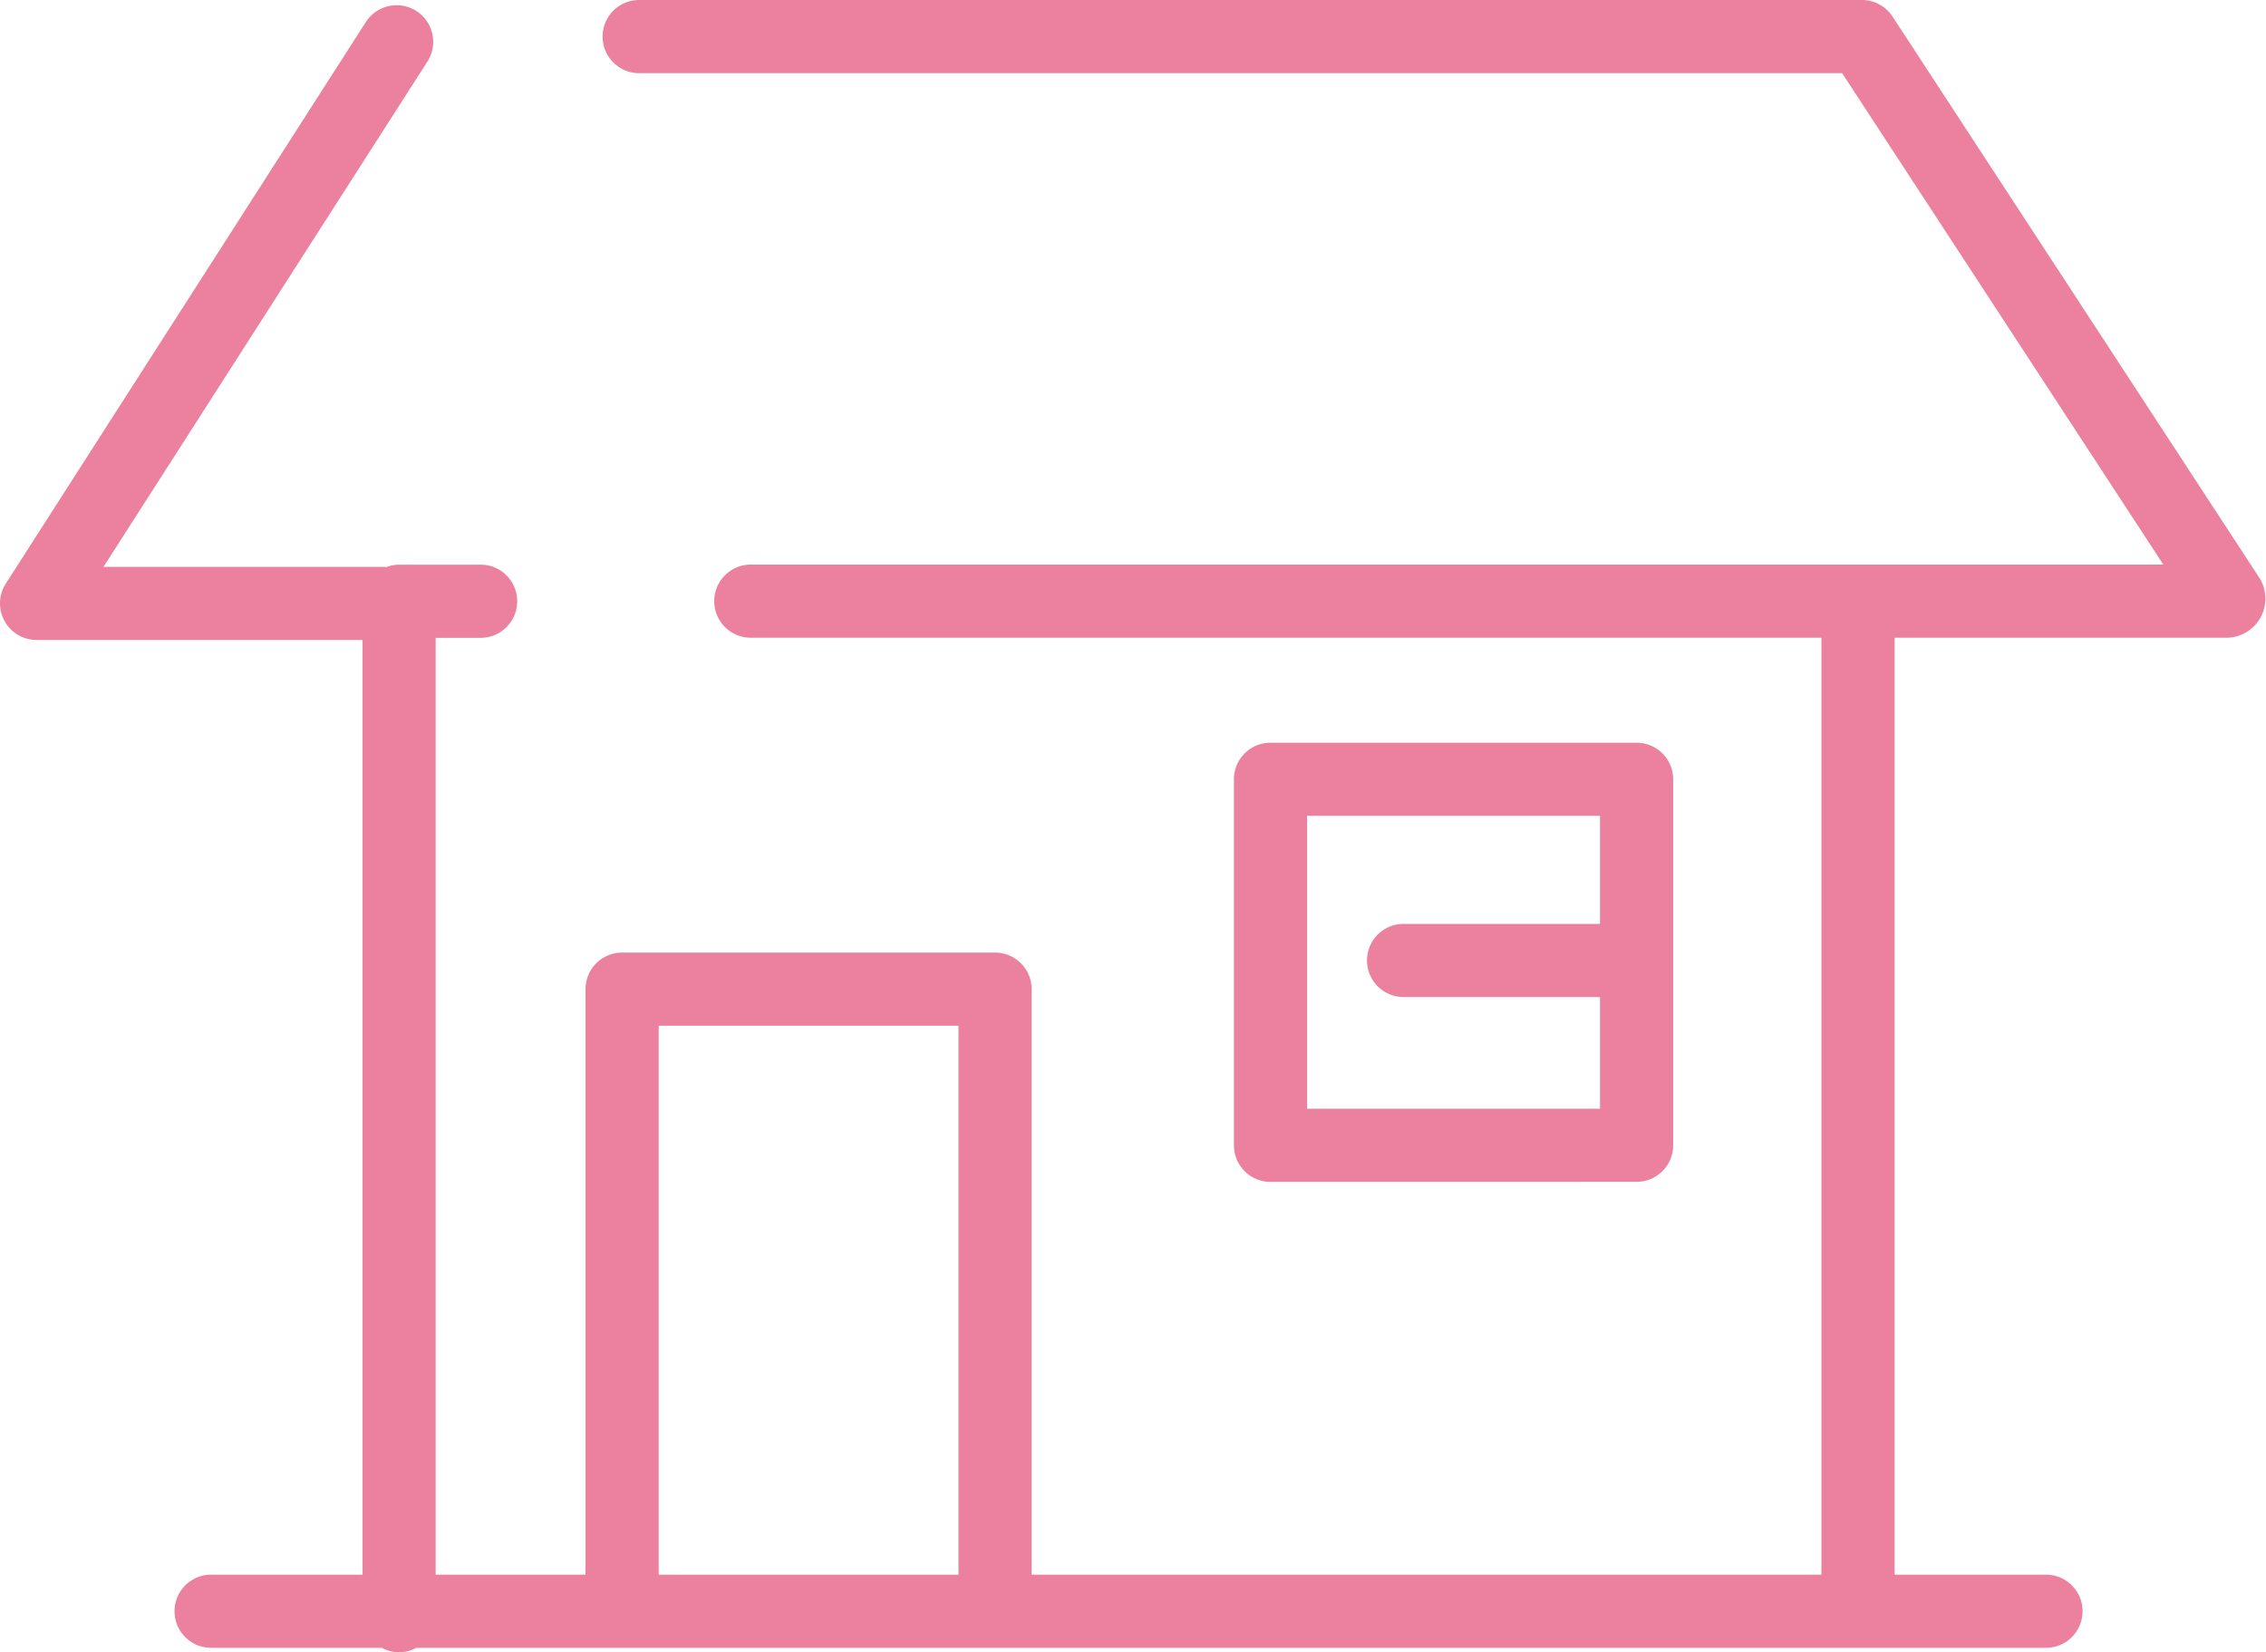 <svg viewBox="0 0 185.762 135.48" xmlns="http://www.w3.org/2000/svg"><g fill="#ec819f"><path d="m3 52.474h26.716v76.641h-12.409a3 3 0 0 0 0 6h14a2.9 2.9 0 0 0 2.818 0h133.6a3 3 0 0 0 0-6h-12.409v-76.824h27.3a3.209 3.209 0 0 0 2.658-4.825l-30.127-46.107a3 3 0 0 0 -2.511-1.359h-100.236a3 3 0 1 0 0 6h98.615l26.33 40.293h-115.794a3 3 0 0 0 0 6h87.766v76.824h-64.745v-48.01a3 3 0 0 0 -3-3h-30.572a3 3 0 0 0 -3 3v48.008h-12.285v-76.815h3.685a3 3 0 1 0 0-6h-6.685a2.971 2.971 0 0 0 -1.044.2c-.068-.005-.133-.021-.2-.021h-22.986l26.591-41.49a3 3 0 0 0 -5.05-3.237l-29.552 46.104a3 3 0 0 0 2.526 4.618zm51 31.632h24.573v45.009h-24.573z"/><path d="m134.165 96.905a3 3 0 0 0 3-3v-30.005a3 3 0 0 0 -3-3h-30.011a3 3 0 0 0 -3 3v30.01a3 3 0 0 0 3 3zm-27.011-30.011h24.011v8.86h-16.1a3 3 0 1 0 0 6h16.1v9.153h-24.011z"/></g></svg>